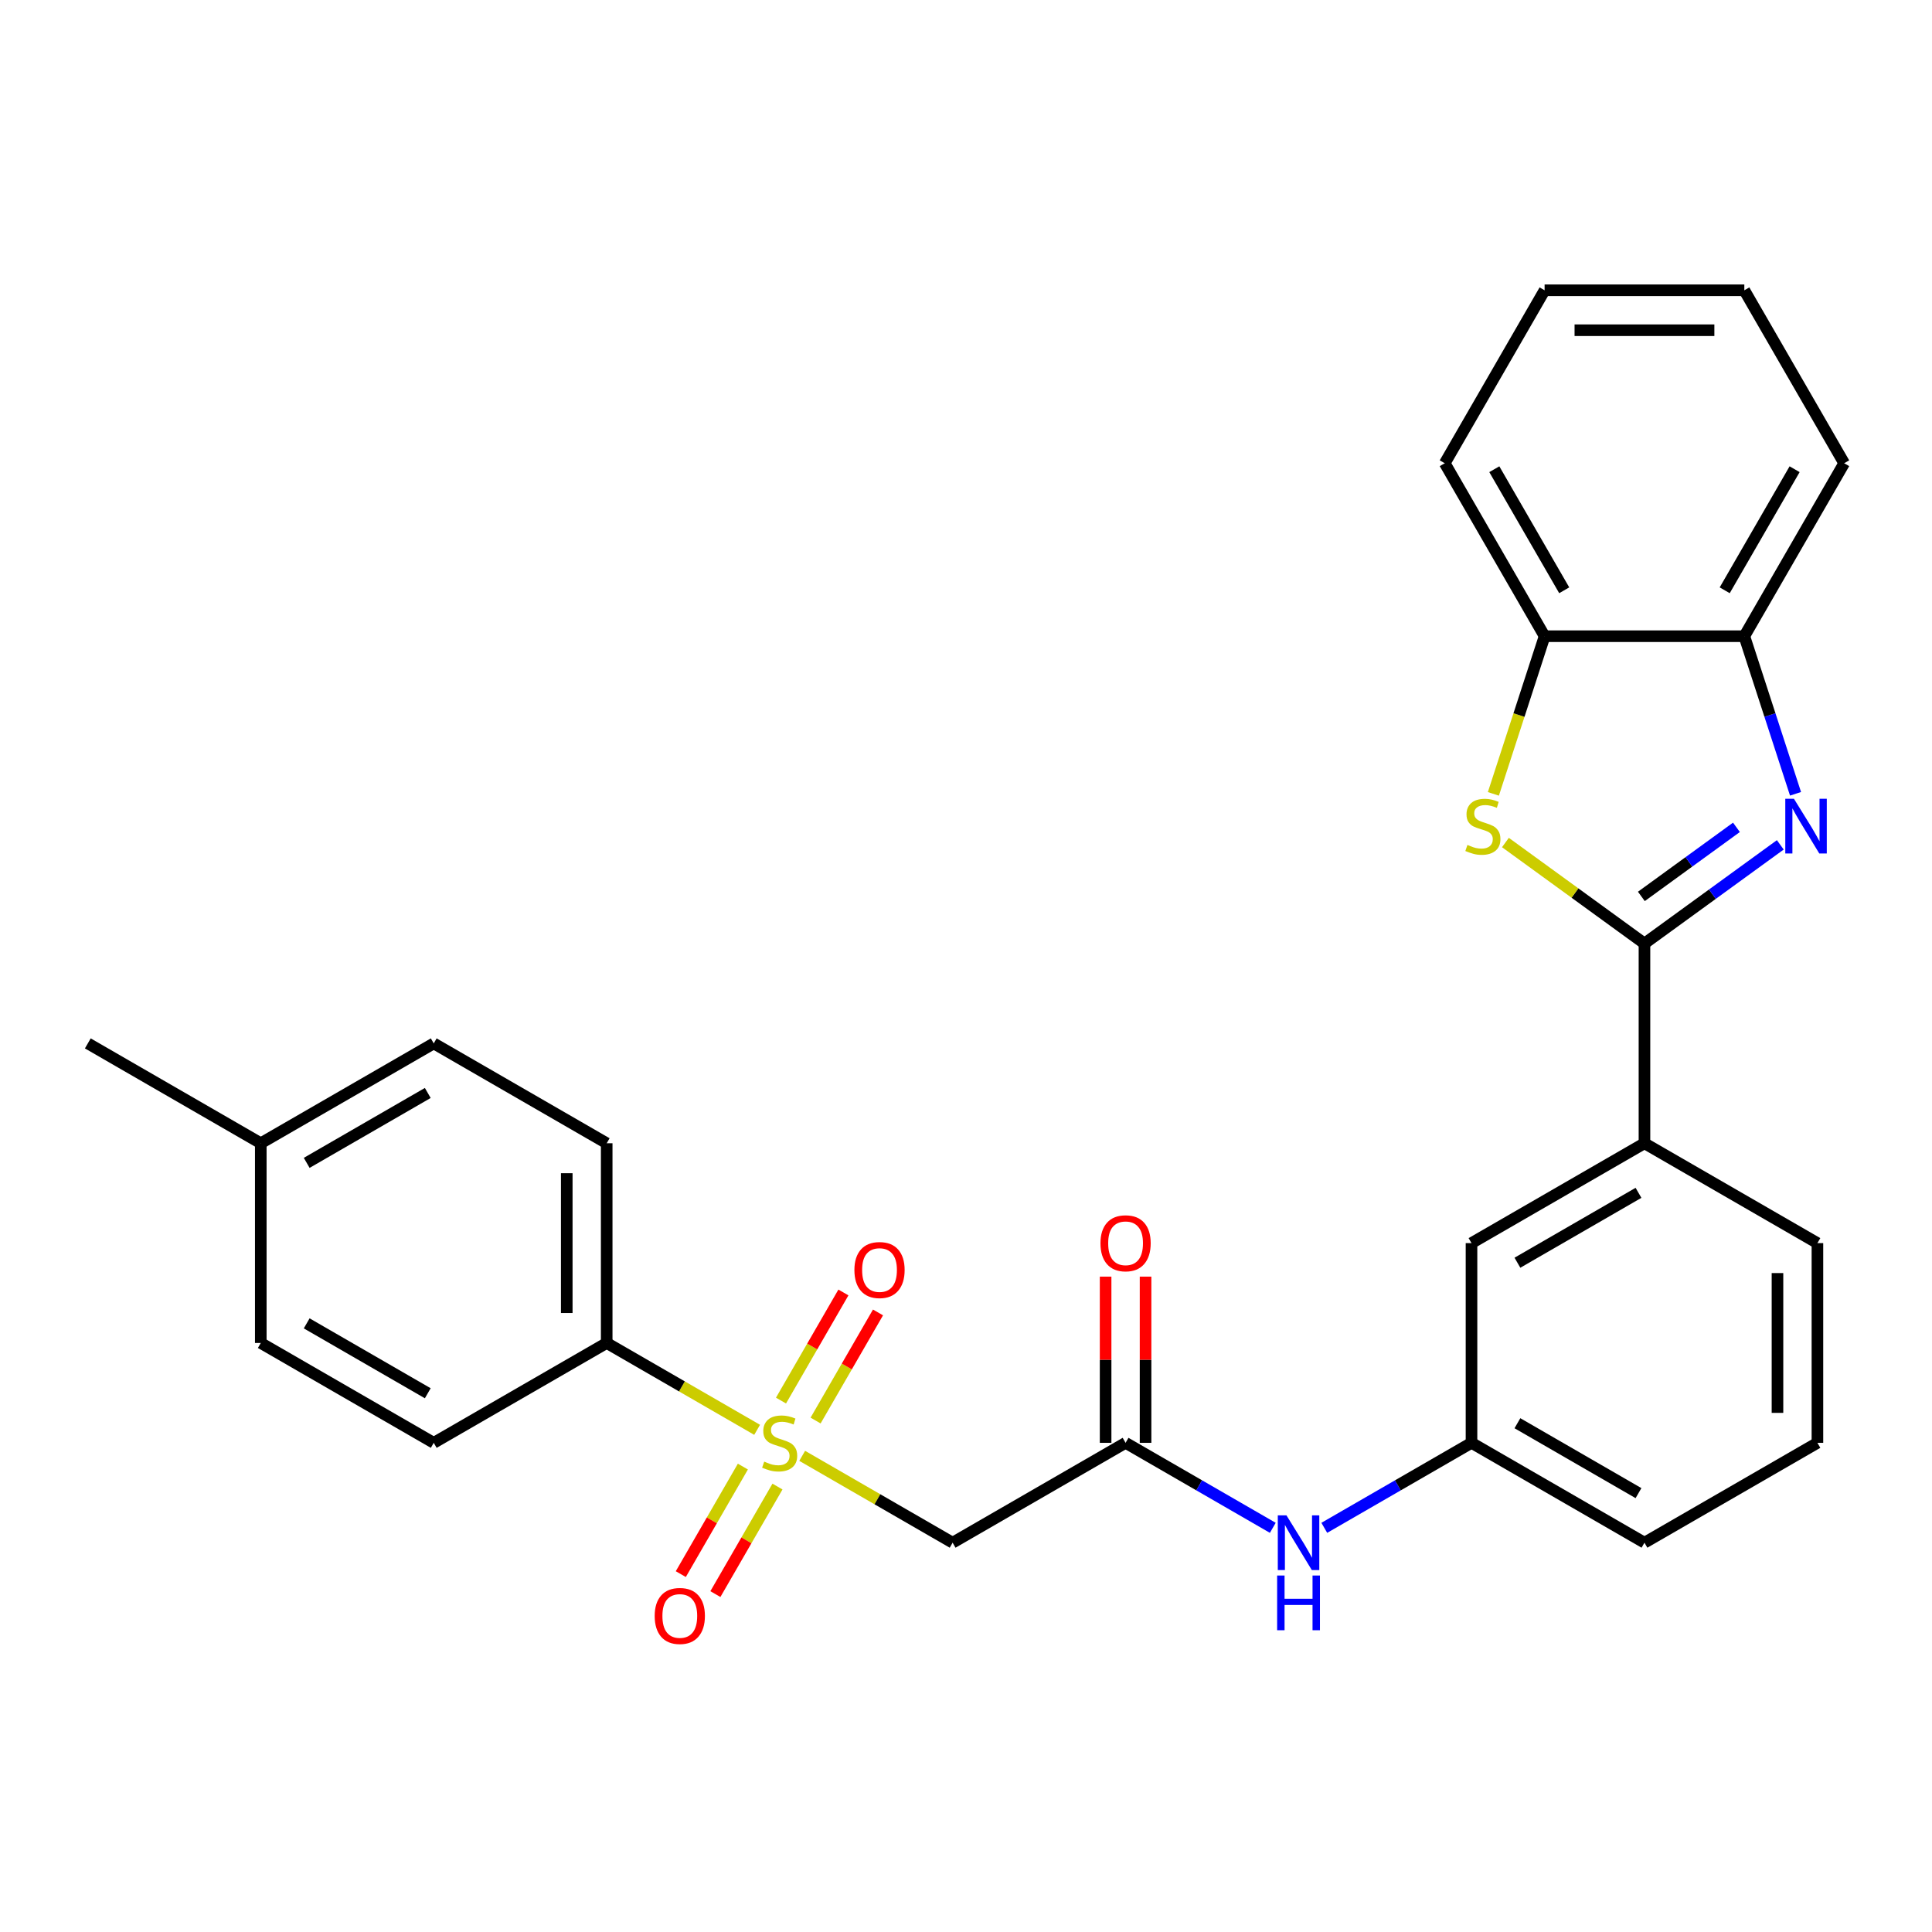 <?xml version='1.0' encoding='iso-8859-1'?>
<svg version='1.1' baseProfile='full'
              xmlns='http://www.w3.org/2000/svg'
                      xmlns:rdkit='http://www.rdkit.org/xml'
                      xmlns:xlink='http://www.w3.org/1999/xlink'
                  xml:space='preserve'
width='1000px' height='1000px' viewBox='0 0 1000 1000'>
<!-- END OF HEADER -->
<rect style='opacity:1.0;fill:#FFFFFF;stroke:none' width='1000' height='1000' x='0' y='0'> </rect>
<path class='bond-3' d='M 415.215,753.542 L 454.145,776.018' style='fill:none;fill-rule:evenodd;stroke:#CCCC00;stroke-width:6px;stroke-linecap:butt;stroke-linejoin:miter;stroke-opacity:1' />
<path class='bond-3' d='M 454.145,776.018 L 493.075,798.495' style='fill:none;fill-rule:evenodd;stroke:#000000;stroke-width:6px;stroke-linecap:butt;stroke-linejoin:miter;stroke-opacity:1' />
<path class='bond-8' d='M 391.887,740.073 L 352.957,717.597' style='fill:none;fill-rule:evenodd;stroke:#CCCC00;stroke-width:6px;stroke-linecap:butt;stroke-linejoin:miter;stroke-opacity:1' />
<path class='bond-8' d='M 352.957,717.597 L 314.027,695.121' style='fill:none;fill-rule:evenodd;stroke:#000000;stroke-width:6px;stroke-linecap:butt;stroke-linejoin:miter;stroke-opacity:1' />
<path class='bond-9' d='M 384.516,759.103 L 368.448,786.933' style='fill:none;fill-rule:evenodd;stroke:#CCCC00;stroke-width:6px;stroke-linecap:butt;stroke-linejoin:miter;stroke-opacity:1' />
<path class='bond-9' d='M 368.448,786.933 L 352.381,814.763' style='fill:none;fill-rule:evenodd;stroke:#FF0000;stroke-width:6px;stroke-linecap:butt;stroke-linejoin:miter;stroke-opacity:1' />
<path class='bond-9' d='M 402.421,769.441 L 386.353,797.271' style='fill:none;fill-rule:evenodd;stroke:#CCCC00;stroke-width:6px;stroke-linecap:butt;stroke-linejoin:miter;stroke-opacity:1' />
<path class='bond-9' d='M 386.353,797.271 L 370.285,825.1' style='fill:none;fill-rule:evenodd;stroke:#FF0000;stroke-width:6px;stroke-linecap:butt;stroke-linejoin:miter;stroke-opacity:1' />
<path class='bond-10' d='M 422.148,735.272 L 438.301,707.293' style='fill:none;fill-rule:evenodd;stroke:#CCCC00;stroke-width:6px;stroke-linecap:butt;stroke-linejoin:miter;stroke-opacity:1' />
<path class='bond-10' d='M 438.301,707.293 L 454.455,679.314' style='fill:none;fill-rule:evenodd;stroke:#FF0000;stroke-width:6px;stroke-linecap:butt;stroke-linejoin:miter;stroke-opacity:1' />
<path class='bond-10' d='M 404.243,724.935 L 420.397,696.956' style='fill:none;fill-rule:evenodd;stroke:#CCCC00;stroke-width:6px;stroke-linecap:butt;stroke-linejoin:miter;stroke-opacity:1' />
<path class='bond-10' d='M 420.397,696.956 L 436.55,668.977' style='fill:none;fill-rule:evenodd;stroke:#FF0000;stroke-width:6px;stroke-linecap:butt;stroke-linejoin:miter;stroke-opacity:1' />
<path class='bond-0' d='M 851.172,488.374 L 851.172,591.747' style='fill:none;fill-rule:evenodd;stroke:#000000;stroke-width:6px;stroke-linecap:butt;stroke-linejoin:miter;stroke-opacity:1' />
<path class='bond-1' d='M 851.172,488.374 L 886.325,462.833' style='fill:none;fill-rule:evenodd;stroke:#000000;stroke-width:6px;stroke-linecap:butt;stroke-linejoin:miter;stroke-opacity:1' />
<path class='bond-1' d='M 886.325,462.833 L 921.479,437.293' style='fill:none;fill-rule:evenodd;stroke:#0000FF;stroke-width:6px;stroke-linecap:butt;stroke-linejoin:miter;stroke-opacity:1' />
<path class='bond-1' d='M 849.566,463.985 L 874.173,446.107' style='fill:none;fill-rule:evenodd;stroke:#000000;stroke-width:6px;stroke-linecap:butt;stroke-linejoin:miter;stroke-opacity:1' />
<path class='bond-1' d='M 874.173,446.107 L 898.78,428.229' style='fill:none;fill-rule:evenodd;stroke:#0000FF;stroke-width:6px;stroke-linecap:butt;stroke-linejoin:miter;stroke-opacity:1' />
<path class='bond-2' d='M 851.172,488.374 L 815.189,462.23' style='fill:none;fill-rule:evenodd;stroke:#000000;stroke-width:6px;stroke-linecap:butt;stroke-linejoin:miter;stroke-opacity:1' />
<path class='bond-2' d='M 815.189,462.23 L 779.205,436.087' style='fill:none;fill-rule:evenodd;stroke:#CCCC00;stroke-width:6px;stroke-linecap:butt;stroke-linejoin:miter;stroke-opacity:1' />
<path class='bond-5' d='M 929.362,410.868 L 916.11,370.083' style='fill:none;fill-rule:evenodd;stroke:#0000FF;stroke-width:6px;stroke-linecap:butt;stroke-linejoin:miter;stroke-opacity:1' />
<path class='bond-5' d='M 916.11,370.083 L 902.859,329.298' style='fill:none;fill-rule:evenodd;stroke:#000000;stroke-width:6px;stroke-linecap:butt;stroke-linejoin:miter;stroke-opacity:1' />
<path class='bond-6' d='M 772.968,410.908 L 786.227,370.103' style='fill:none;fill-rule:evenodd;stroke:#CCCC00;stroke-width:6px;stroke-linecap:butt;stroke-linejoin:miter;stroke-opacity:1' />
<path class='bond-6' d='M 786.227,370.103 L 799.485,329.298' style='fill:none;fill-rule:evenodd;stroke:#000000;stroke-width:6px;stroke-linecap:butt;stroke-linejoin:miter;stroke-opacity:1' />
<path class='bond-4' d='M 493.075,798.495 L 582.599,746.808' style='fill:none;fill-rule:evenodd;stroke:#000000;stroke-width:6px;stroke-linecap:butt;stroke-linejoin:miter;stroke-opacity:1' />
<path class='bond-11' d='M 582.599,746.808 L 620.699,768.805' style='fill:none;fill-rule:evenodd;stroke:#000000;stroke-width:6px;stroke-linecap:butt;stroke-linejoin:miter;stroke-opacity:1' />
<path class='bond-11' d='M 620.699,768.805 L 658.799,790.802' style='fill:none;fill-rule:evenodd;stroke:#0000FF;stroke-width:6px;stroke-linecap:butt;stroke-linejoin:miter;stroke-opacity:1' />
<path class='bond-14' d='M 592.937,746.808 L 592.937,703.793' style='fill:none;fill-rule:evenodd;stroke:#000000;stroke-width:6px;stroke-linecap:butt;stroke-linejoin:miter;stroke-opacity:1' />
<path class='bond-14' d='M 592.937,703.793 L 592.937,660.779' style='fill:none;fill-rule:evenodd;stroke:#FF0000;stroke-width:6px;stroke-linecap:butt;stroke-linejoin:miter;stroke-opacity:1' />
<path class='bond-14' d='M 572.262,746.808 L 572.262,703.793' style='fill:none;fill-rule:evenodd;stroke:#000000;stroke-width:6px;stroke-linecap:butt;stroke-linejoin:miter;stroke-opacity:1' />
<path class='bond-14' d='M 572.262,703.793 L 572.262,660.779' style='fill:none;fill-rule:evenodd;stroke:#FF0000;stroke-width:6px;stroke-linecap:butt;stroke-linejoin:miter;stroke-opacity:1' />
<path class='bond-22' d='M 902.859,329.298 L 954.545,239.774' style='fill:none;fill-rule:evenodd;stroke:#000000;stroke-width:6px;stroke-linecap:butt;stroke-linejoin:miter;stroke-opacity:1' />
<path class='bond-22' d='M 892.707,305.532 L 928.888,242.865' style='fill:none;fill-rule:evenodd;stroke:#000000;stroke-width:6px;stroke-linecap:butt;stroke-linejoin:miter;stroke-opacity:1' />
<path class='bond-30' d='M 902.859,329.298 L 799.485,329.298' style='fill:none;fill-rule:evenodd;stroke:#000000;stroke-width:6px;stroke-linecap:butt;stroke-linejoin:miter;stroke-opacity:1' />
<path class='bond-23' d='M 799.485,329.298 L 747.798,239.774' style='fill:none;fill-rule:evenodd;stroke:#000000;stroke-width:6px;stroke-linecap:butt;stroke-linejoin:miter;stroke-opacity:1' />
<path class='bond-23' d='M 809.637,305.532 L 773.456,242.865' style='fill:none;fill-rule:evenodd;stroke:#000000;stroke-width:6px;stroke-linecap:butt;stroke-linejoin:miter;stroke-opacity:1' />
<path class='bond-7' d='M 851.172,591.747 L 761.648,643.434' style='fill:none;fill-rule:evenodd;stroke:#000000;stroke-width:6px;stroke-linecap:butt;stroke-linejoin:miter;stroke-opacity:1' />
<path class='bond-7' d='M 848.081,617.405 L 785.414,653.586' style='fill:none;fill-rule:evenodd;stroke:#000000;stroke-width:6px;stroke-linecap:butt;stroke-linejoin:miter;stroke-opacity:1' />
<path class='bond-29' d='M 851.172,591.747 L 940.696,643.434' style='fill:none;fill-rule:evenodd;stroke:#000000;stroke-width:6px;stroke-linecap:butt;stroke-linejoin:miter;stroke-opacity:1' />
<path class='bond-15' d='M 314.027,695.121 L 314.027,591.747' style='fill:none;fill-rule:evenodd;stroke:#000000;stroke-width:6px;stroke-linecap:butt;stroke-linejoin:miter;stroke-opacity:1' />
<path class='bond-15' d='M 293.352,679.615 L 293.352,607.253' style='fill:none;fill-rule:evenodd;stroke:#000000;stroke-width:6px;stroke-linecap:butt;stroke-linejoin:miter;stroke-opacity:1' />
<path class='bond-16' d='M 314.027,695.121 L 224.503,746.808' style='fill:none;fill-rule:evenodd;stroke:#000000;stroke-width:6px;stroke-linecap:butt;stroke-linejoin:miter;stroke-opacity:1' />
<path class='bond-13' d='M 685.448,790.802 L 723.548,768.805' style='fill:none;fill-rule:evenodd;stroke:#0000FF;stroke-width:6px;stroke-linecap:butt;stroke-linejoin:miter;stroke-opacity:1' />
<path class='bond-13' d='M 723.548,768.805 L 761.648,746.808' style='fill:none;fill-rule:evenodd;stroke:#000000;stroke-width:6px;stroke-linecap:butt;stroke-linejoin:miter;stroke-opacity:1' />
<path class='bond-12' d='M 761.648,643.434 L 761.648,746.808' style='fill:none;fill-rule:evenodd;stroke:#000000;stroke-width:6px;stroke-linecap:butt;stroke-linejoin:miter;stroke-opacity:1' />
<path class='bond-24' d='M 761.648,746.808 L 851.172,798.495' style='fill:none;fill-rule:evenodd;stroke:#000000;stroke-width:6px;stroke-linecap:butt;stroke-linejoin:miter;stroke-opacity:1' />
<path class='bond-24' d='M 785.414,736.656 L 848.081,772.837' style='fill:none;fill-rule:evenodd;stroke:#000000;stroke-width:6px;stroke-linecap:butt;stroke-linejoin:miter;stroke-opacity:1' />
<path class='bond-17' d='M 314.027,591.747 L 224.503,540.061' style='fill:none;fill-rule:evenodd;stroke:#000000;stroke-width:6px;stroke-linecap:butt;stroke-linejoin:miter;stroke-opacity:1' />
<path class='bond-18' d='M 224.503,746.808 L 134.979,695.121' style='fill:none;fill-rule:evenodd;stroke:#000000;stroke-width:6px;stroke-linecap:butt;stroke-linejoin:miter;stroke-opacity:1' />
<path class='bond-18' d='M 221.412,721.15 L 158.745,684.969' style='fill:none;fill-rule:evenodd;stroke:#000000;stroke-width:6px;stroke-linecap:butt;stroke-linejoin:miter;stroke-opacity:1' />
<path class='bond-28' d='M 224.503,540.061 L 134.979,591.747' style='fill:none;fill-rule:evenodd;stroke:#000000;stroke-width:6px;stroke-linecap:butt;stroke-linejoin:miter;stroke-opacity:1' />
<path class='bond-28' d='M 221.412,565.718 L 158.745,601.899' style='fill:none;fill-rule:evenodd;stroke:#000000;stroke-width:6px;stroke-linecap:butt;stroke-linejoin:miter;stroke-opacity:1' />
<path class='bond-19' d='M 134.979,695.121 L 134.979,591.747' style='fill:none;fill-rule:evenodd;stroke:#000000;stroke-width:6px;stroke-linecap:butt;stroke-linejoin:miter;stroke-opacity:1' />
<path class='bond-25' d='M 134.979,591.747 L 45.455,540.061' style='fill:none;fill-rule:evenodd;stroke:#000000;stroke-width:6px;stroke-linecap:butt;stroke-linejoin:miter;stroke-opacity:1' />
<path class='bond-20' d='M 940.696,643.434 L 940.696,746.808' style='fill:none;fill-rule:evenodd;stroke:#000000;stroke-width:6px;stroke-linecap:butt;stroke-linejoin:miter;stroke-opacity:1' />
<path class='bond-20' d='M 920.021,658.94 L 920.021,731.302' style='fill:none;fill-rule:evenodd;stroke:#000000;stroke-width:6px;stroke-linecap:butt;stroke-linejoin:miter;stroke-opacity:1' />
<path class='bond-21' d='M 940.696,746.808 L 851.172,798.495' style='fill:none;fill-rule:evenodd;stroke:#000000;stroke-width:6px;stroke-linecap:butt;stroke-linejoin:miter;stroke-opacity:1' />
<path class='bond-26' d='M 954.545,239.774 L 902.859,150.25' style='fill:none;fill-rule:evenodd;stroke:#000000;stroke-width:6px;stroke-linecap:butt;stroke-linejoin:miter;stroke-opacity:1' />
<path class='bond-27' d='M 747.798,239.774 L 799.485,150.25' style='fill:none;fill-rule:evenodd;stroke:#000000;stroke-width:6px;stroke-linecap:butt;stroke-linejoin:miter;stroke-opacity:1' />
<path class='bond-31' d='M 902.859,150.25 L 799.485,150.25' style='fill:none;fill-rule:evenodd;stroke:#000000;stroke-width:6px;stroke-linecap:butt;stroke-linejoin:miter;stroke-opacity:1' />
<path class='bond-31' d='M 887.353,170.925 L 814.991,170.925' style='fill:none;fill-rule:evenodd;stroke:#000000;stroke-width:6px;stroke-linecap:butt;stroke-linejoin:miter;stroke-opacity:1' />
<path  class='atom-0' d='M 395.551 756.528
Q 395.871 756.648, 397.191 757.208
Q 398.511 757.768, 399.951 758.128
Q 401.431 758.448, 402.871 758.448
Q 405.551 758.448, 407.111 757.168
Q 408.671 755.848, 408.671 753.568
Q 408.671 752.008, 407.871 751.048
Q 407.111 750.088, 405.911 749.568
Q 404.711 749.048, 402.711 748.448
Q 400.191 747.688, 398.671 746.968
Q 397.191 746.248, 396.111 744.728
Q 395.071 743.208, 395.071 740.648
Q 395.071 737.088, 397.471 734.888
Q 399.911 732.688, 404.711 732.688
Q 407.991 732.688, 411.711 734.248
L 410.791 737.328
Q 407.391 735.928, 404.831 735.928
Q 402.071 735.928, 400.551 737.088
Q 399.031 738.208, 399.071 740.168
Q 399.071 741.688, 399.831 742.608
Q 400.631 743.528, 401.751 744.048
Q 402.911 744.568, 404.831 745.168
Q 407.391 745.968, 408.911 746.768
Q 410.431 747.568, 411.511 749.208
Q 412.631 750.808, 412.631 753.568
Q 412.631 757.488, 409.991 759.608
Q 407.391 761.688, 403.031 761.688
Q 400.511 761.688, 398.591 761.128
Q 396.711 760.608, 394.471 759.688
L 395.551 756.528
' fill='#CCCC00'/>
<path  class='atom-2' d='M 928.543 413.452
L 937.823 428.452
Q 938.743 429.932, 940.223 432.612
Q 941.703 435.292, 941.783 435.452
L 941.783 413.452
L 945.543 413.452
L 945.543 441.772
L 941.663 441.772
L 931.703 425.372
Q 930.543 423.452, 929.303 421.252
Q 928.103 419.052, 927.743 418.372
L 927.743 441.772
L 924.063 441.772
L 924.063 413.452
L 928.543 413.452
' fill='#0000FF'/>
<path  class='atom-3' d='M 759.541 437.332
Q 759.861 437.452, 761.181 438.012
Q 762.501 438.572, 763.941 438.932
Q 765.421 439.252, 766.861 439.252
Q 769.541 439.252, 771.101 437.972
Q 772.661 436.652, 772.661 434.372
Q 772.661 432.812, 771.861 431.852
Q 771.101 430.892, 769.901 430.372
Q 768.701 429.852, 766.701 429.252
Q 764.181 428.492, 762.661 427.772
Q 761.181 427.052, 760.101 425.532
Q 759.061 424.012, 759.061 421.452
Q 759.061 417.892, 761.461 415.692
Q 763.901 413.492, 768.701 413.492
Q 771.981 413.492, 775.701 415.052
L 774.781 418.132
Q 771.381 416.732, 768.821 416.732
Q 766.061 416.732, 764.541 417.892
Q 763.021 419.012, 763.061 420.972
Q 763.061 422.492, 763.821 423.412
Q 764.621 424.332, 765.741 424.852
Q 766.901 425.372, 768.821 425.972
Q 771.381 426.772, 772.901 427.572
Q 774.421 428.372, 775.501 430.012
Q 776.621 431.612, 776.621 434.372
Q 776.621 438.292, 773.981 440.412
Q 771.381 442.492, 767.021 442.492
Q 764.501 442.492, 762.581 441.932
Q 760.701 441.412, 758.461 440.492
L 759.541 437.332
' fill='#CCCC00'/>
<path  class='atom-10' d='M 338.864 836.412
Q 338.864 829.612, 342.224 825.812
Q 345.584 822.012, 351.864 822.012
Q 358.144 822.012, 361.504 825.812
Q 364.864 829.612, 364.864 836.412
Q 364.864 843.292, 361.464 847.212
Q 358.064 851.092, 351.864 851.092
Q 345.624 851.092, 342.224 847.212
Q 338.864 843.332, 338.864 836.412
M 351.864 847.892
Q 356.184 847.892, 358.504 845.012
Q 360.864 842.092, 360.864 836.412
Q 360.864 830.852, 358.504 828.052
Q 356.184 825.212, 351.864 825.212
Q 347.544 825.212, 345.184 828.012
Q 342.864 830.812, 342.864 836.412
Q 342.864 842.132, 345.184 845.012
Q 347.544 847.892, 351.864 847.892
' fill='#FF0000'/>
<path  class='atom-11' d='M 442.238 657.364
Q 442.238 650.564, 445.598 646.764
Q 448.958 642.964, 455.238 642.964
Q 461.518 642.964, 464.878 646.764
Q 468.238 650.564, 468.238 657.364
Q 468.238 664.244, 464.838 668.164
Q 461.438 672.044, 455.238 672.044
Q 448.998 672.044, 445.598 668.164
Q 442.238 664.284, 442.238 657.364
M 455.238 668.844
Q 459.558 668.844, 461.878 665.964
Q 464.238 663.044, 464.238 657.364
Q 464.238 651.804, 461.878 649.004
Q 459.558 646.164, 455.238 646.164
Q 450.918 646.164, 448.558 648.964
Q 446.238 651.764, 446.238 657.364
Q 446.238 663.084, 448.558 665.964
Q 450.918 668.844, 455.238 668.844
' fill='#FF0000'/>
<path  class='atom-12' d='M 665.864 784.335
L 675.144 799.335
Q 676.064 800.815, 677.544 803.495
Q 679.024 806.175, 679.104 806.335
L 679.104 784.335
L 682.864 784.335
L 682.864 812.655
L 678.984 812.655
L 669.024 796.255
Q 667.864 794.335, 666.624 792.135
Q 665.424 789.935, 665.064 789.255
L 665.064 812.655
L 661.384 812.655
L 661.384 784.335
L 665.864 784.335
' fill='#0000FF'/>
<path  class='atom-12' d='M 661.044 815.487
L 664.884 815.487
L 664.884 827.527
L 679.364 827.527
L 679.364 815.487
L 683.204 815.487
L 683.204 843.807
L 679.364 843.807
L 679.364 830.727
L 664.884 830.727
L 664.884 843.807
L 661.044 843.807
L 661.044 815.487
' fill='#0000FF'/>
<path  class='atom-15' d='M 569.599 643.514
Q 569.599 636.714, 572.959 632.914
Q 576.319 629.114, 582.599 629.114
Q 588.879 629.114, 592.239 632.914
Q 595.599 636.714, 595.599 643.514
Q 595.599 650.394, 592.199 654.314
Q 588.799 658.194, 582.599 658.194
Q 576.359 658.194, 572.959 654.314
Q 569.599 650.434, 569.599 643.514
M 582.599 654.994
Q 586.919 654.994, 589.239 652.114
Q 591.599 649.194, 591.599 643.514
Q 591.599 637.954, 589.239 635.154
Q 586.919 632.314, 582.599 632.314
Q 578.279 632.314, 575.919 635.114
Q 573.599 637.914, 573.599 643.514
Q 573.599 649.234, 575.919 652.114
Q 578.279 654.994, 582.599 654.994
' fill='#FF0000'/>
</svg>
